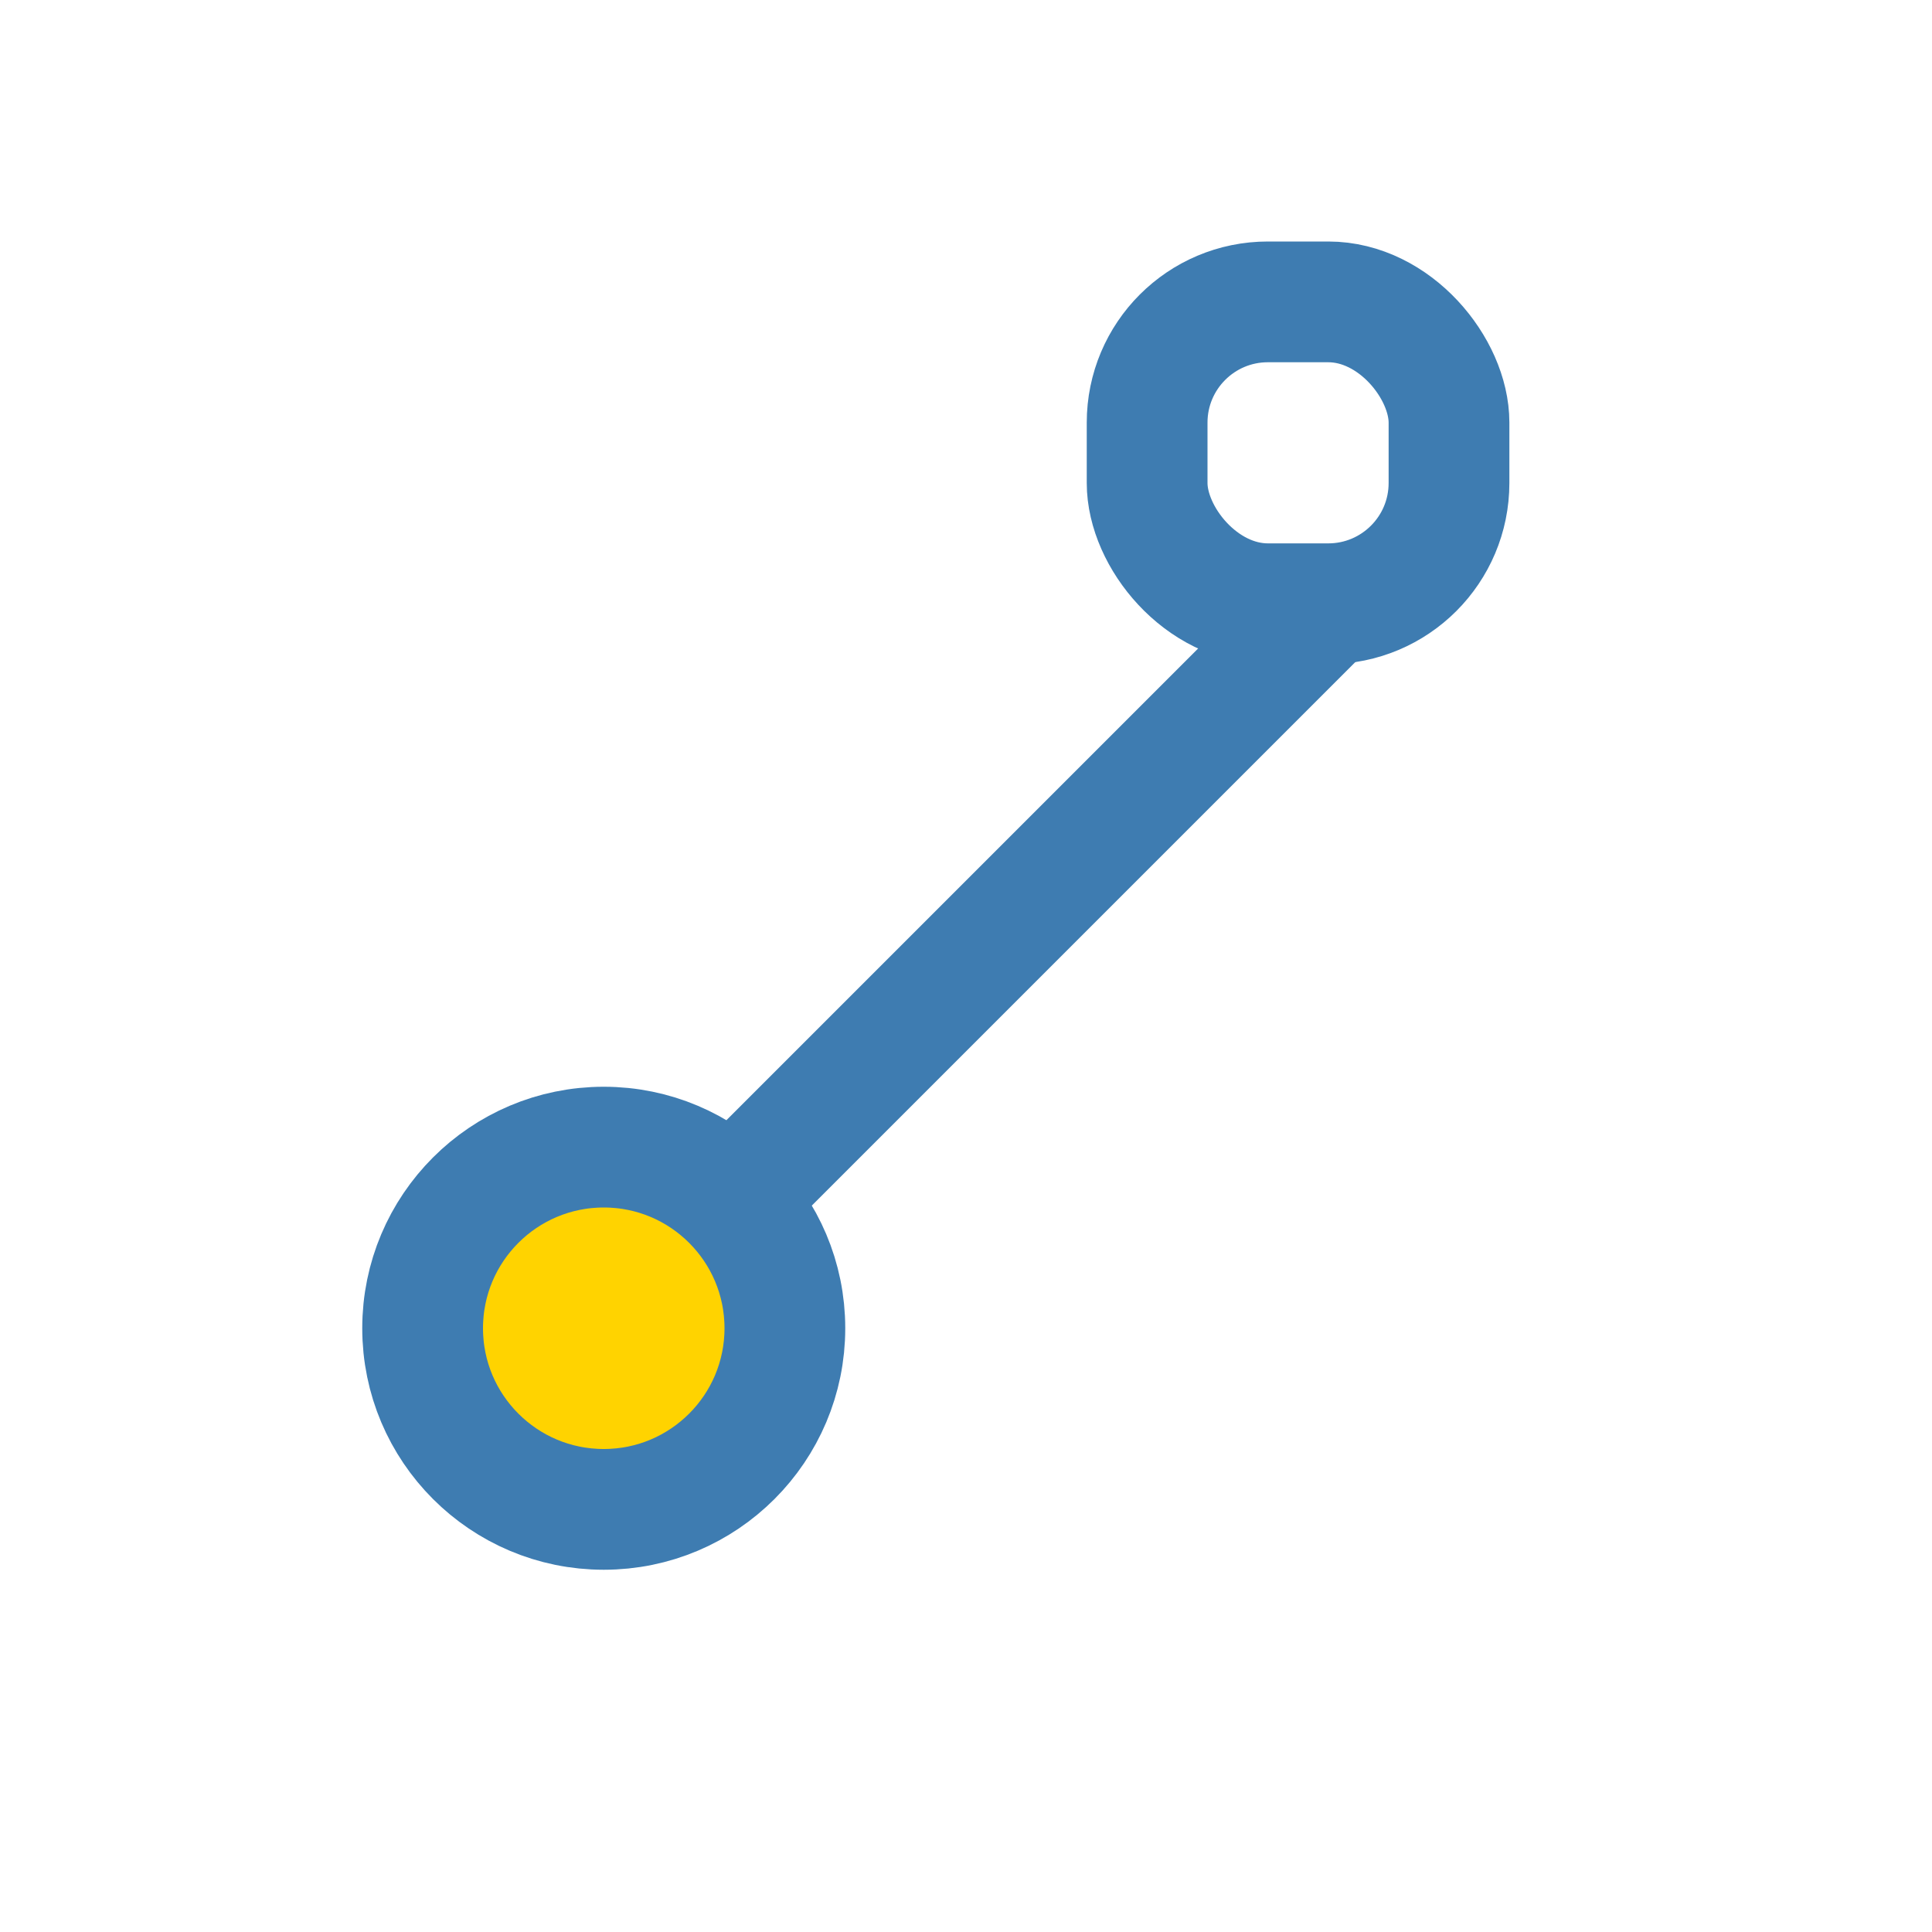 <?xml version="1.0" encoding="UTF-8"?>
<svg xmlns="http://www.w3.org/2000/svg" width="32" height="32" viewBox="0 0 32 32"><g stroke="#3E7CB1" stroke-width="2"><path d="M10 22l12-12"/><circle cx="10" cy="22" r="3" fill="#FFD300"/><rect x="19" y="5" width="5" height="5" rx="2" fill="none"/></g></svg>